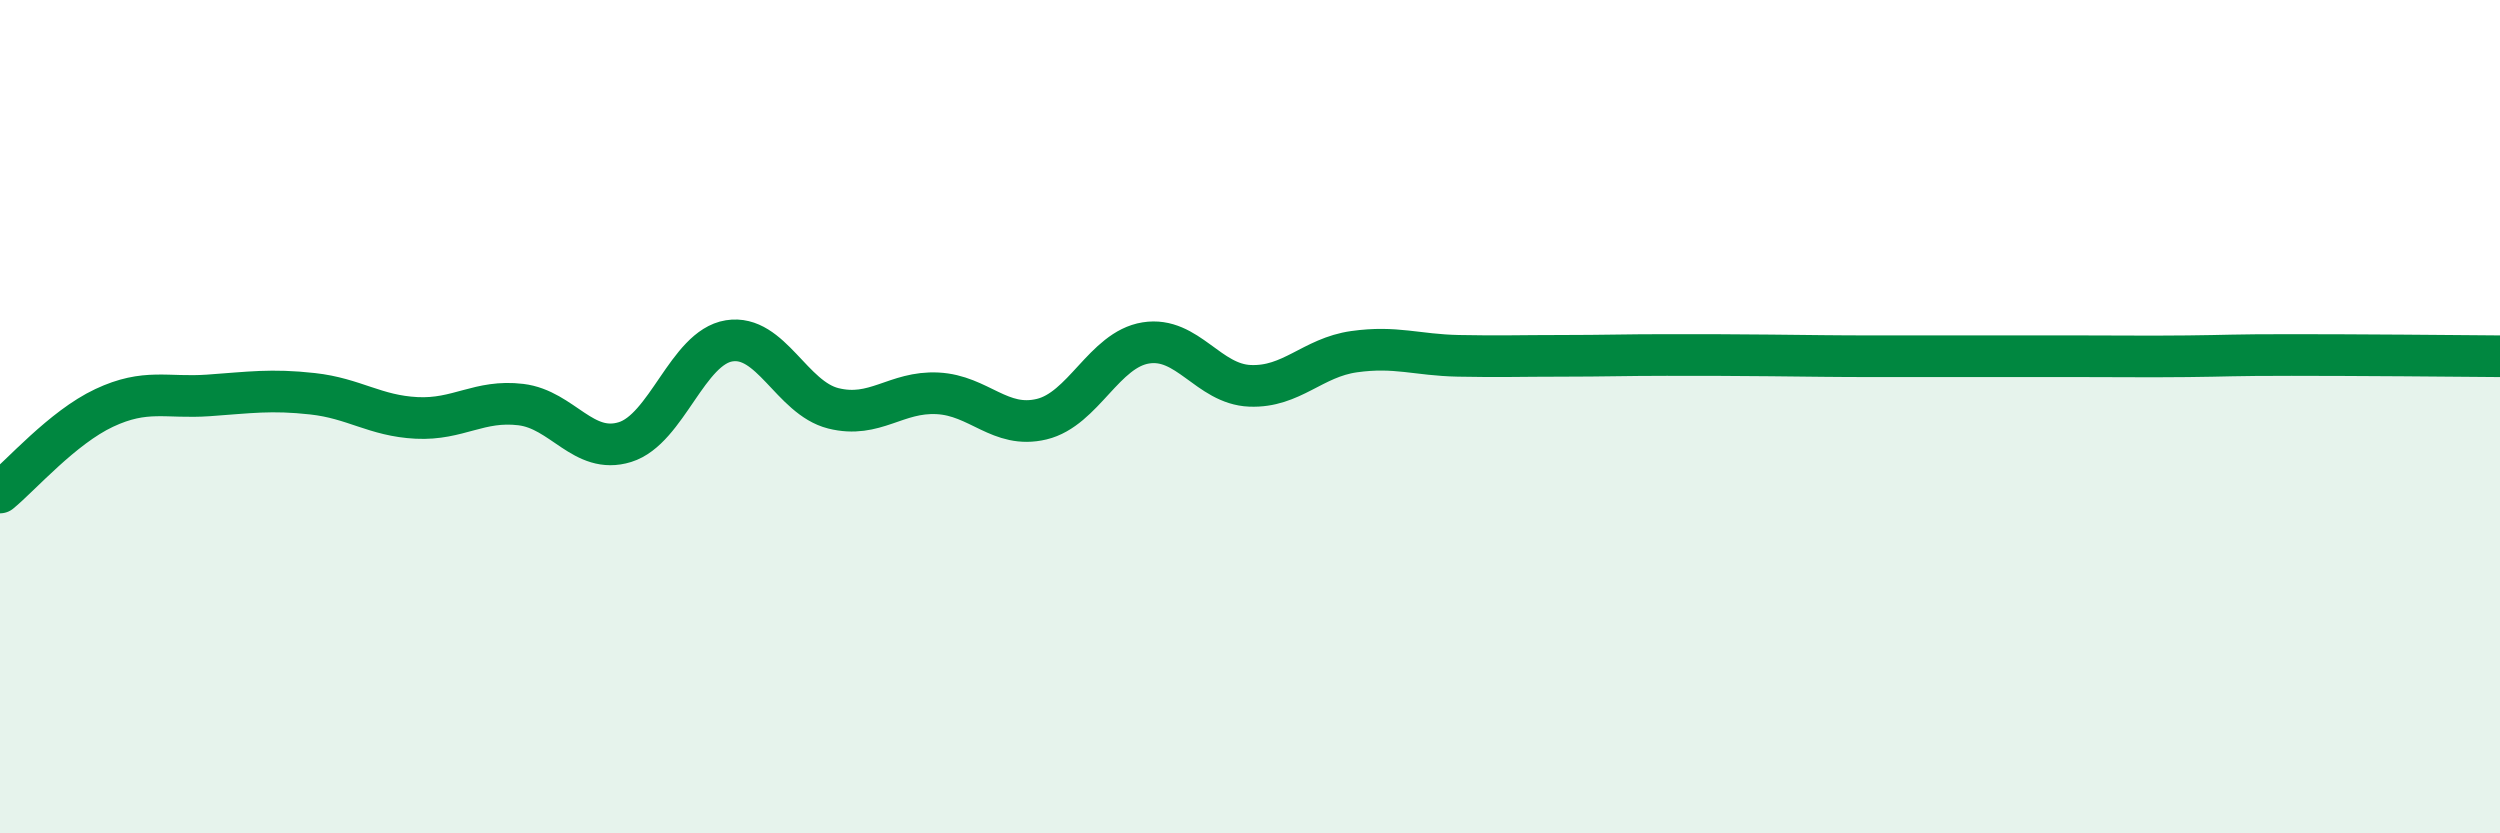
    <svg width="60" height="20" viewBox="0 0 60 20" xmlns="http://www.w3.org/2000/svg">
      <path
        d="M 0,11.82 C 0.5,11.41 1.5,10.26 2.5,9.79 C 3.5,9.32 4,9.56 5,9.49 C 6,9.42 6.5,9.34 7.5,9.45 C 8.5,9.56 9,9.98 10,10.03 C 11,10.08 11.5,9.59 12.5,9.71 C 13.5,9.83 14,10.92 15,10.61 C 16,10.3 16.5,8.34 17.5,8.18 C 18.5,8.02 19,9.55 20,9.8 C 21,10.05 21.5,9.39 22.5,9.44 C 23.5,9.49 24,10.3 25,10.06 C 26,9.82 26.5,8.39 27.5,8.23 C 28.5,8.07 29,9.22 30,9.26 C 31,9.3 31.5,8.58 32.5,8.44 C 33.5,8.3 34,8.52 35,8.54 C 36,8.56 36.5,8.54 37.5,8.54 C 38.5,8.54 39,8.52 40,8.52 C 41,8.52 41.5,8.52 42.5,8.53 C 43.5,8.54 44,8.55 45,8.55 C 46,8.55 46.5,8.55 47.5,8.55 C 48.5,8.55 49,8.55 50,8.55 C 51,8.55 51.5,8.56 52.5,8.55 C 53.5,8.54 53.5,8.52 55,8.52 C 56.5,8.52 59,8.54 60,8.55L60 20L0 20Z"
        fill="#008740"
        opacity="0.1"
        stroke-linecap="round"
        stroke-linejoin="round"
      />
      <path
        d="M 0,11.82 C 0.5,11.41 1.5,10.26 2.5,9.79 C 3.5,9.32 4,9.56 5,9.49 C 6,9.42 6.5,9.34 7.5,9.45 C 8.5,9.56 9,9.98 10,10.03 C 11,10.08 11.5,9.59 12.5,9.71 C 13.5,9.83 14,10.92 15,10.61 C 16,10.3 16.5,8.34 17.5,8.18 C 18.5,8.02 19,9.55 20,9.8 C 21,10.05 21.5,9.39 22.5,9.44 C 23.5,9.49 24,10.3 25,10.06 C 26,9.82 26.5,8.39 27.5,8.23 C 28.5,8.07 29,9.22 30,9.26 C 31,9.3 31.5,8.58 32.5,8.44 C 33.5,8.3 34,8.52 35,8.54 C 36,8.56 36.5,8.54 37.5,8.54 C 38.5,8.54 39,8.52 40,8.52 C 41,8.52 41.5,8.52 42.5,8.53 C 43.5,8.54 44,8.55 45,8.55 C 46,8.55 46.5,8.55 47.5,8.55 C 48.5,8.55 49,8.55 50,8.55 C 51,8.55 51.5,8.56 52.5,8.55 C 53.5,8.54 53.5,8.52 55,8.52 C 56.5,8.52 59,8.54 60,8.55"
        stroke="#008740"
        stroke-width="1"
        fill="none"
        stroke-linecap="round"
        stroke-linejoin="round"
      />
    </svg>
  